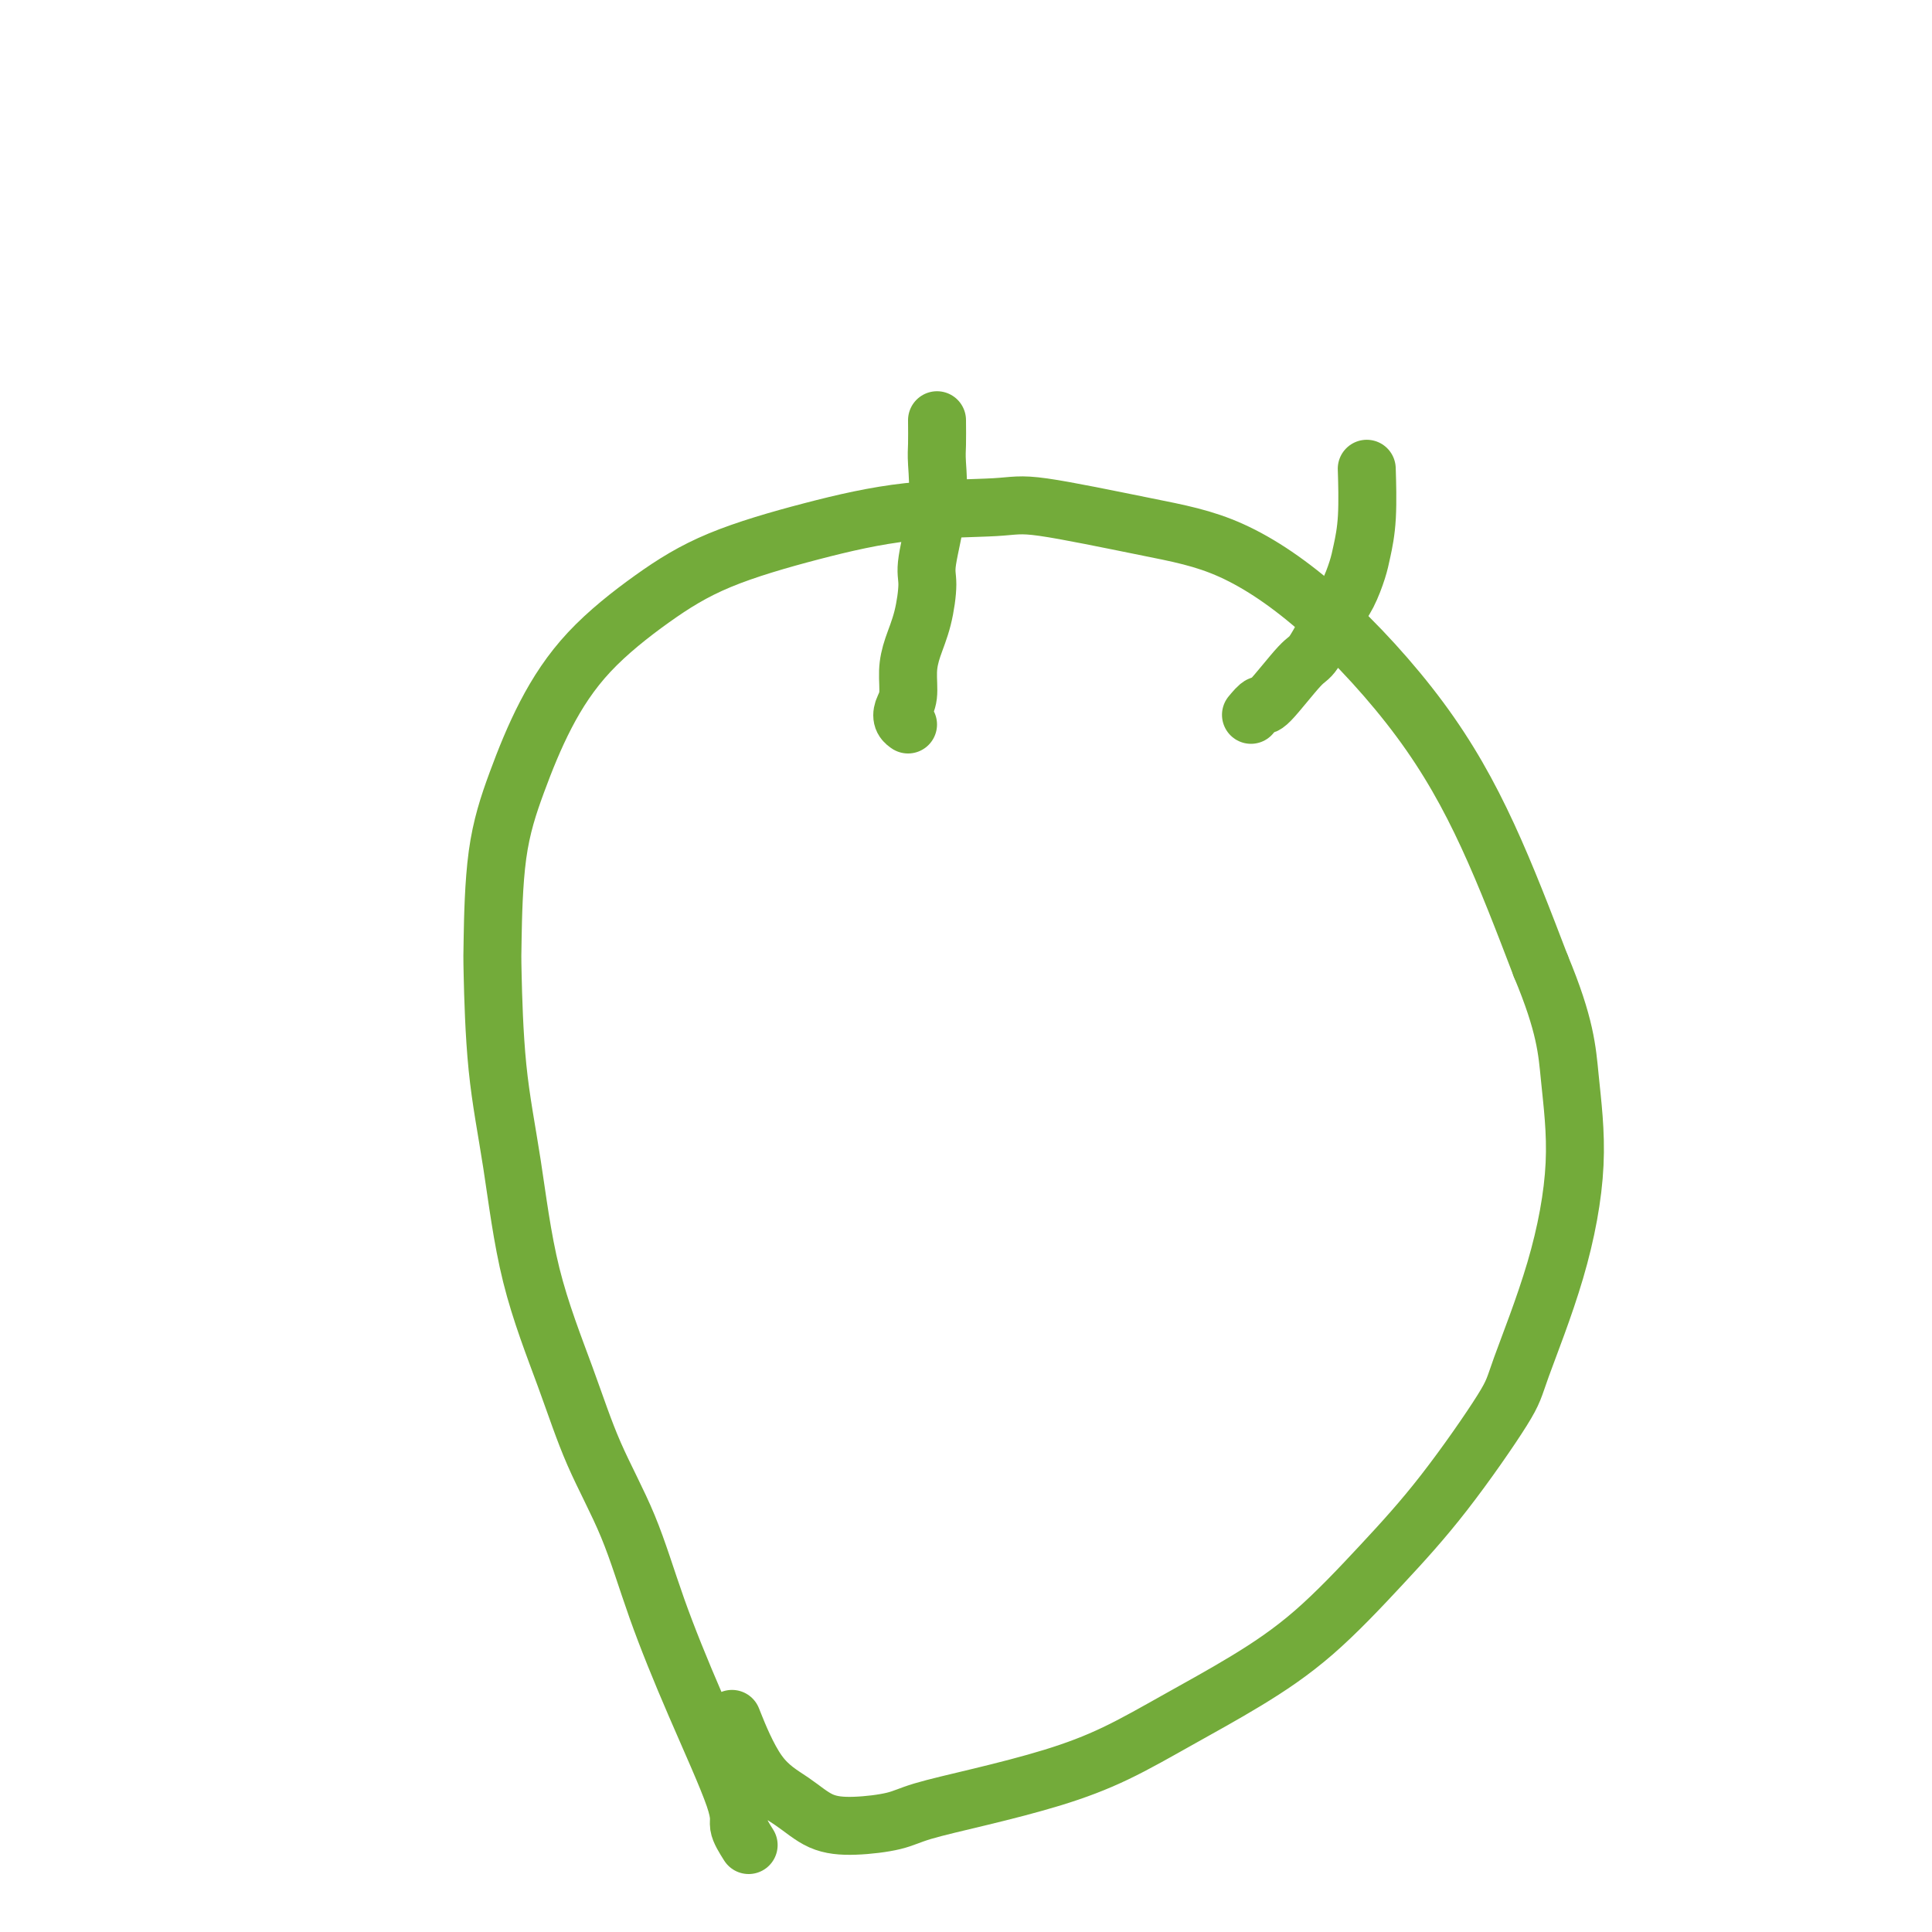 <svg viewBox='0 0 400 400' version='1.1' xmlns='http://www.w3.org/2000/svg' xmlns:xlink='http://www.w3.org/1999/xlink'><g fill='none' stroke='#73AB3A' stroke-width='12' stroke-linecap='round' stroke-linejoin='round'><path d='M155,382c-0.919,-1.455 -1.839,-2.910 -2,-4c-0.161,-1.090 0.436,-1.814 -1,-6c-1.436,-4.186 -4.905,-11.834 -8,-19c-3.095,-7.166 -5.815,-13.850 -8,-20c-2.185,-6.150 -3.834,-11.767 -6,-17c-2.166,-5.233 -4.850,-10.082 -7,-15c-2.150,-4.918 -3.767,-9.906 -6,-16c-2.233,-6.094 -5.082,-13.294 -7,-21c-1.918,-7.706 -2.905,-15.917 -4,-23c-1.095,-7.083 -2.297,-13.038 -3,-20c-0.703,-6.962 -0.908,-14.930 -1,-19c-0.092,-4.070 -0.072,-4.243 0,-8c0.072,-3.757 0.194,-11.097 1,-17c0.806,-5.903 2.295,-10.370 4,-15c1.705,-4.630 3.626,-9.424 6,-14c2.374,-4.576 5.202,-8.936 9,-13c3.798,-4.064 8.568,-7.834 13,-11c4.432,-3.166 8.527,-5.727 14,-8c5.473,-2.273 12.322,-4.257 19,-6c6.678,-1.743 13.183,-3.245 20,-4c6.817,-0.755 13.947,-0.763 18,-1c4.053,-0.237 5.029,-0.704 10,0c4.971,0.704 13.935,2.579 21,4c7.065,1.421 12.230,2.389 18,5c5.770,2.611 12.145,6.865 19,13c6.855,6.135 14.192,14.152 20,22c5.808,7.848 10.088,15.528 14,24c3.912,8.472 7.456,17.736 11,27'/><path d='M319,200c5.130,12.284 5.453,17.492 6,23c0.547,5.508 1.316,11.314 1,18c-0.316,6.686 -1.719,14.252 -4,22c-2.281,7.748 -5.440,15.678 -7,20c-1.560,4.322 -1.520,5.034 -4,9c-2.480,3.966 -7.480,11.184 -12,17c-4.520,5.816 -8.559,10.228 -13,15c-4.441,4.772 -9.282,9.903 -14,14c-4.718,4.097 -9.313,7.159 -14,10c-4.687,2.841 -9.468,5.461 -14,8c-4.532,2.539 -8.817,4.998 -13,7c-4.183,2.002 -8.266,3.545 -13,5c-4.734,1.455 -10.120,2.820 -15,4c-4.880,1.180 -9.254,2.175 -12,3c-2.746,0.825 -3.864,1.480 -6,2c-2.136,0.520 -5.291,0.905 -8,1c-2.709,0.095 -4.972,-0.099 -7,-1c-2.028,-0.901 -3.822,-2.510 -6,-4c-2.178,-1.490 -4.740,-2.863 -7,-6c-2.260,-3.137 -4.217,-8.039 -5,-10c-0.783,-1.961 -0.391,-0.980 0,0'/><path d='M194,87c0.017,1.852 0.033,3.703 0,5c-0.033,1.297 -0.116,2.039 0,4c0.116,1.961 0.431,5.139 0,9c-0.431,3.861 -1.608,8.404 -2,11c-0.392,2.596 0.001,3.244 0,5c-0.001,1.756 -0.396,4.620 -1,7c-0.604,2.380 -1.417,4.276 -2,6c-0.583,1.724 -0.937,3.275 -1,5c-0.063,1.725 0.165,3.625 0,5c-0.165,1.375 -0.725,2.224 -1,3c-0.275,0.776 -0.266,1.478 0,2c0.266,0.522 0.790,0.863 1,1c0.210,0.137 0.105,0.068 0,0'/><path d='M259,148c0.784,-0.933 1.567,-1.866 2,-2c0.433,-0.134 0.514,0.531 2,-1c1.486,-1.531 4.377,-5.260 6,-7c1.623,-1.740 1.979,-1.492 3,-3c1.021,-1.508 2.708,-4.772 4,-7c1.292,-2.228 2.188,-3.422 3,-5c0.812,-1.578 1.538,-3.542 2,-5c0.462,-1.458 0.660,-2.412 1,-4c0.340,-1.588 0.822,-3.812 1,-7c0.178,-3.188 0.051,-7.339 0,-9c-0.051,-1.661 -0.025,-0.830 0,0'/></g>
</svg>